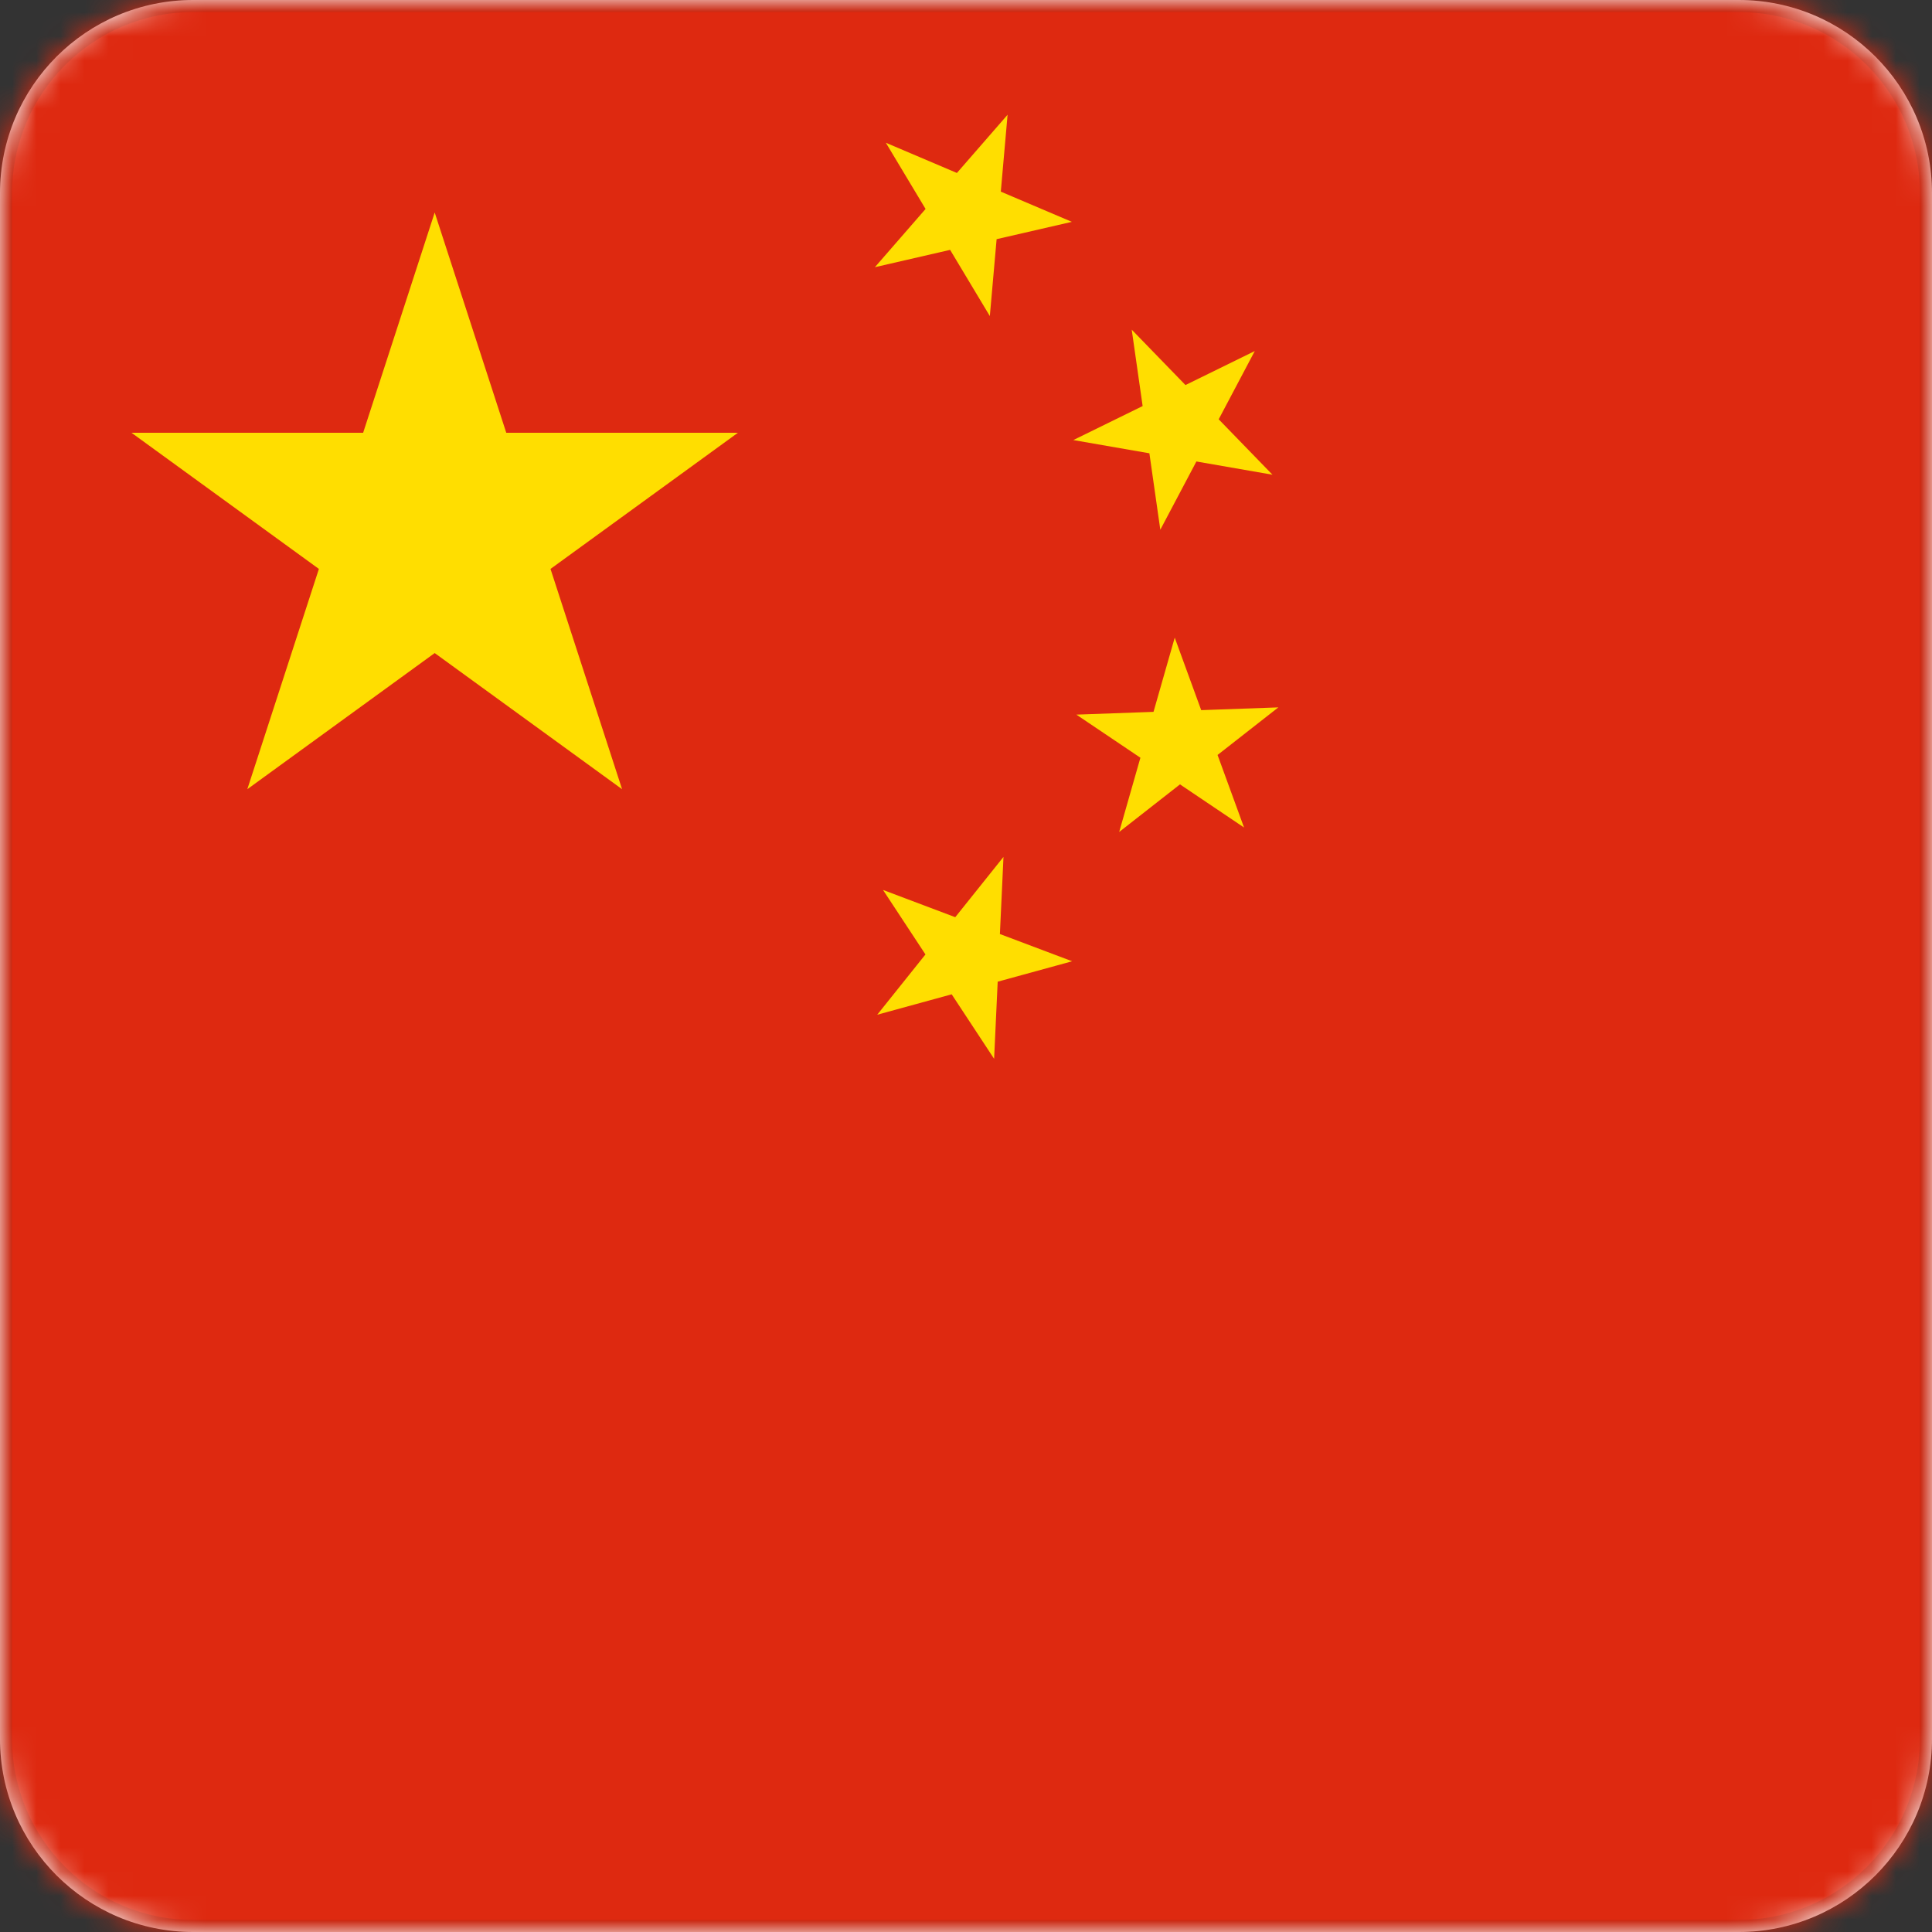 <svg width="80" height="80" viewBox="0 0 80 80" fill="none" xmlns="http://www.w3.org/2000/svg">
<rect x="0" y="0" width="80" height="80" fill="#333333" stroke="none"/>
<g clip-path="url(#clip0_298_6034)">
<path d="M0 8C0 3.582 3.582 0 8 0H72C76.418 0 80 3.582 80 8V72C80 76.418 76.418 80 72 80H8C3.582 80 0 76.418 0 72V8Z" fill="white"/>
<mask id="mask0_298_6034" style="mask-type:alpha" maskUnits="userSpaceOnUse" x="0" y="0" width="80" height="80">
<path d="M0 8C0 3.582 3.582 0 8 0H72C76.418 0 80 3.582 80 8V72C80 76.418 76.418 80 72 80H8C3.582 80 0 76.418 0 72V8Z" fill="white"/>
</mask>
<g mask="url(#mask0_298_6034)">
<path d="M128 0H-4V88H128V0Z" fill="#DE2910"/>
<path d="M18 8.8L25.759 32.679L5.446 17.921H30.554L10.241 32.679L18 8.8Z" fill="#FFDE00"/>
<path d="M41.722 4.751L40.987 13.088L36.681 5.911L44.383 9.186L36.227 11.064L41.722 4.751Z" fill="#FFDE00"/>
<path d="M51.958 14.536L48.046 21.935L46.862 13.65L52.69 19.657L44.444 18.222L51.958 14.536Z" fill="#FFDE00"/>
<path d="M52.934 29.291L46.343 34.45L48.643 26.403L51.513 34.265L44.57 29.591L52.934 29.291Z" fill="#FFDE00"/>
<path d="M41.552 35.483L41.164 43.843L36.564 36.851L44.395 39.804L36.324 42.018L41.552 35.483Z" fill="#FFDE00"/>
<path opacity="0.1" d="M0.25 8C0.25 3.72 3.72 0.25 8 0.25H72C76.28 0.25 79.75 3.72 79.75 8V72C79.75 76.28 76.28 79.75 72 79.75H8C3.72 79.75 0.25 76.28 0.25 72V8Z" stroke="#111111" stroke-width="0.5"/>
</g>
</g>
<defs>
<clipPath id="clip0_298_6034">
<rect width="80" height="80" fill="white"/>
</clipPath>
</defs>
</svg>
